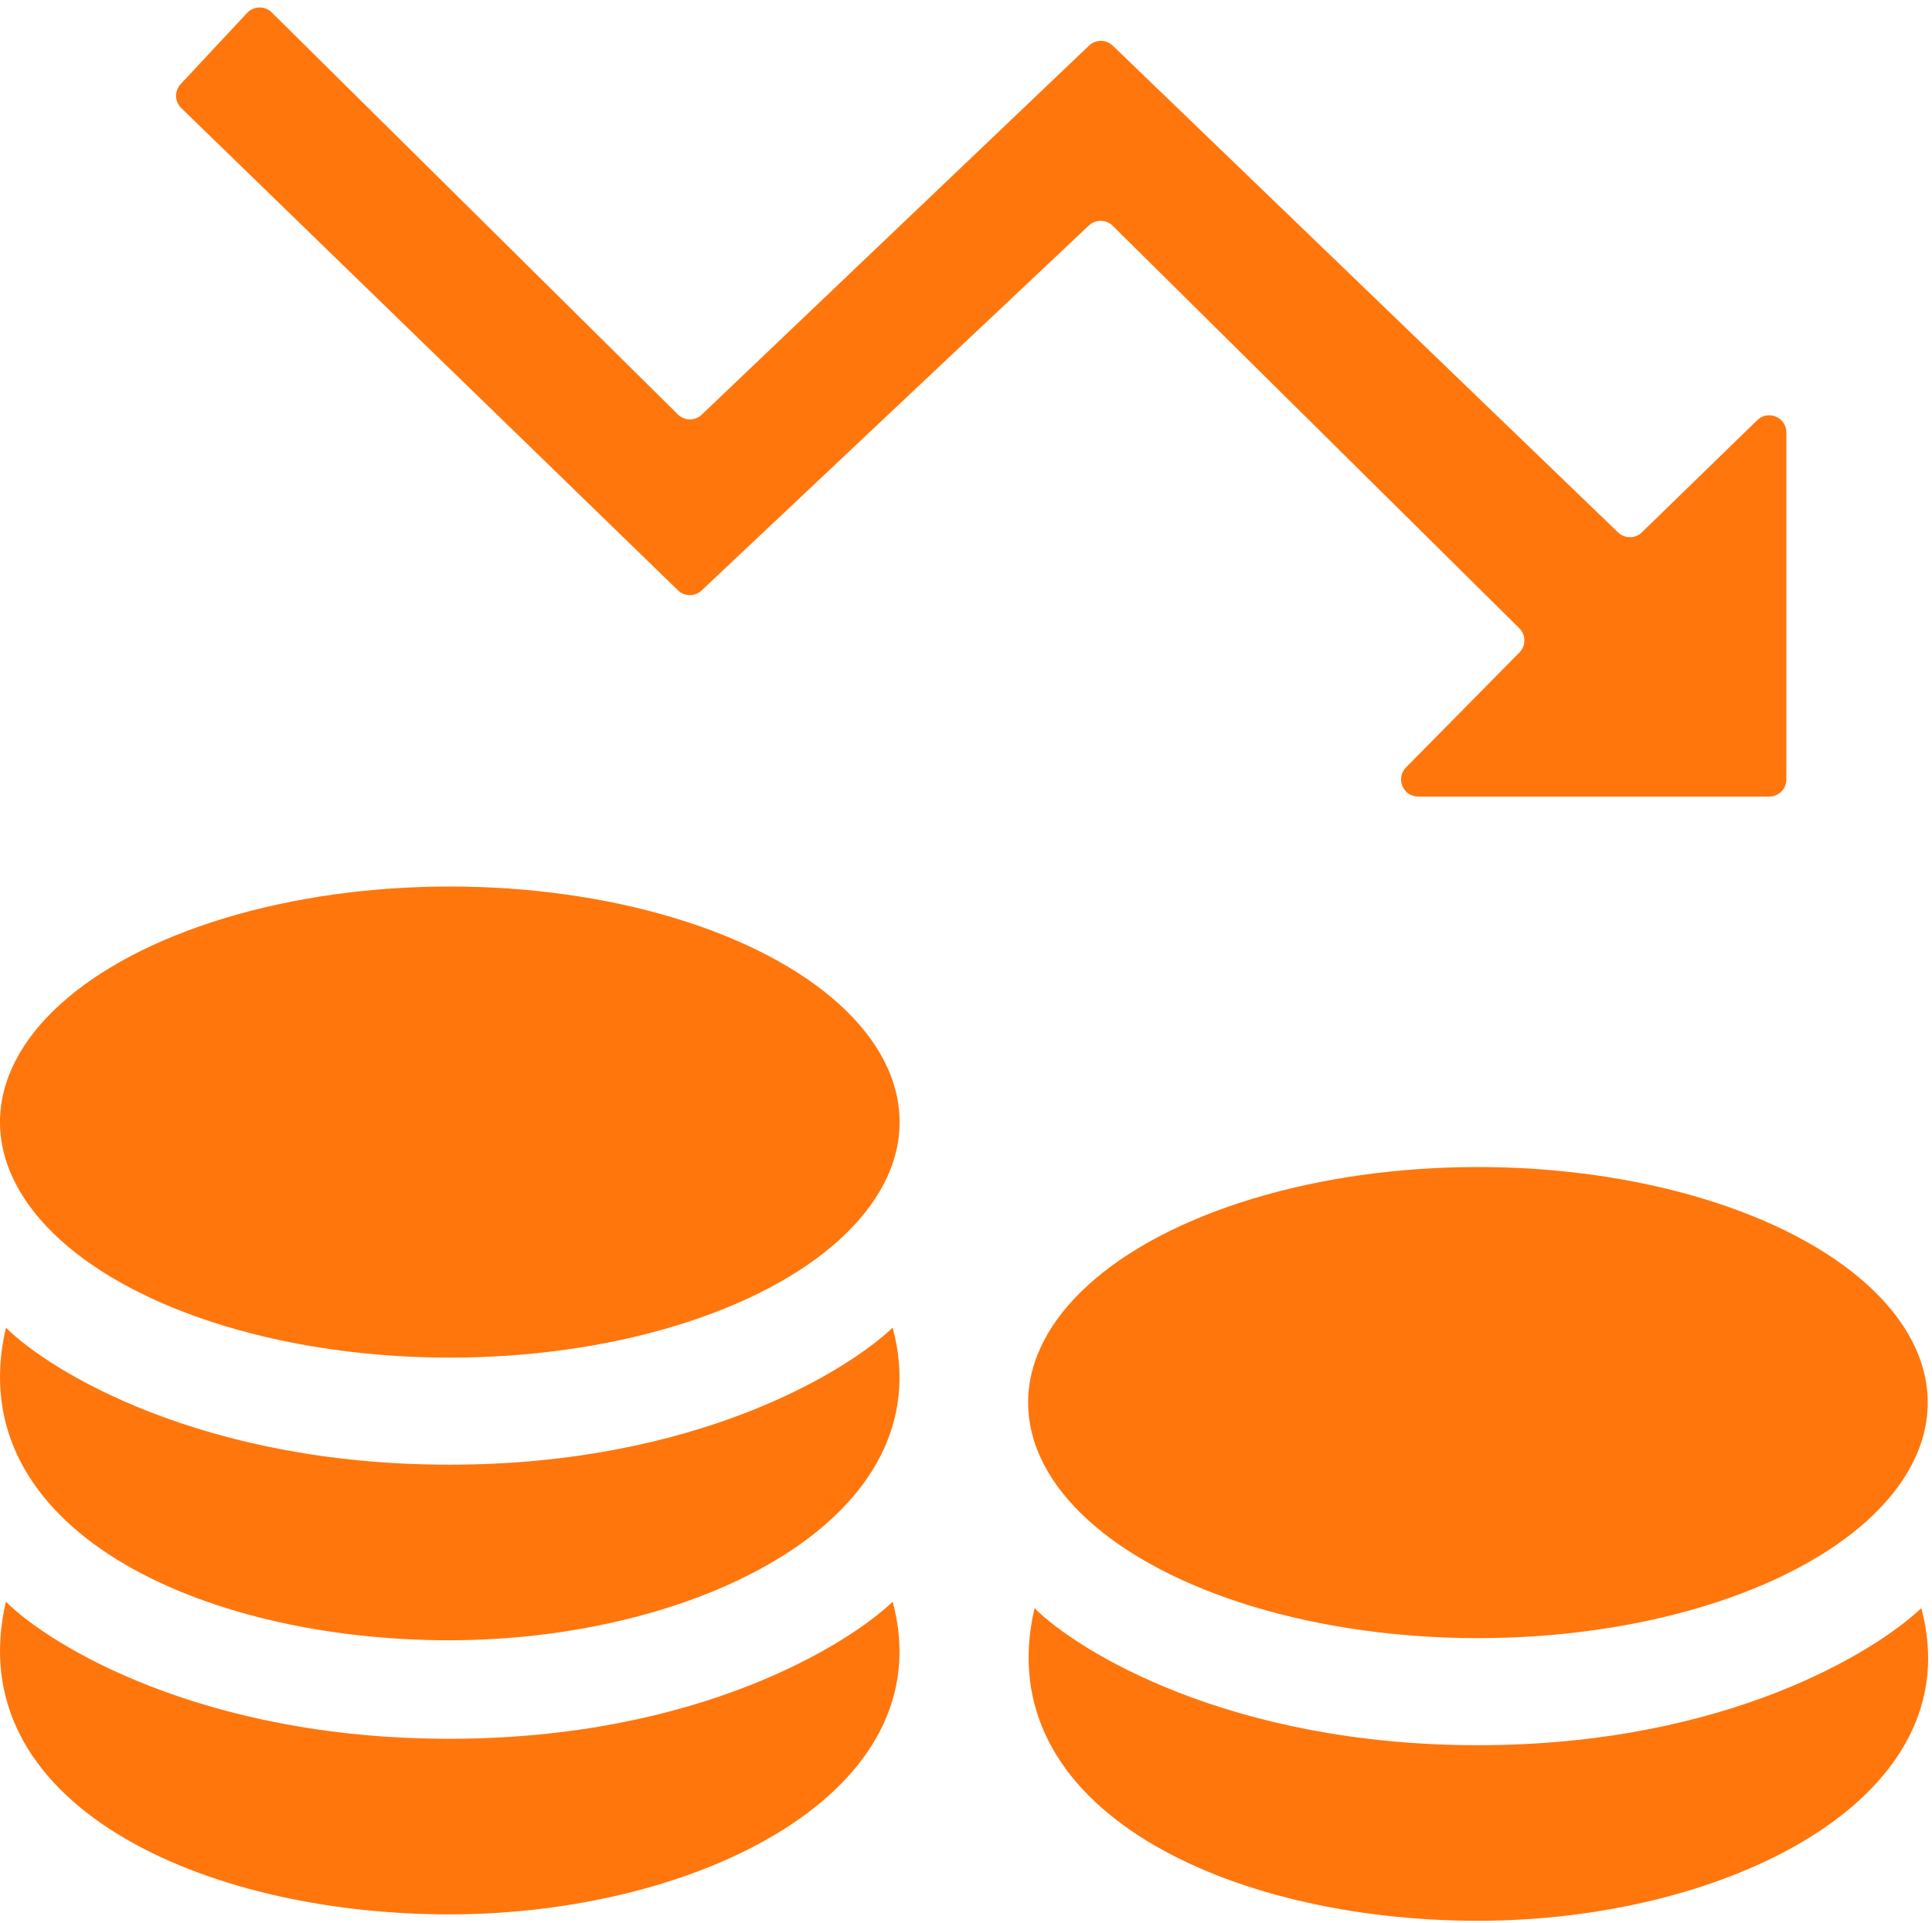 <?xml version="1.0" encoding="UTF-8"?> <svg xmlns="http://www.w3.org/2000/svg" width="451" height="449" viewBox="0 0 451 449" fill="none"> <ellipse cx="345" cy="327.5" rx="105" ry="55" fill="#FF760D"></ellipse> <path d="M448.5 375.5C460.5 420 402.99 448.5 345 448.5C287.01 448.5 230.5 422.5 241.5 375.5C251.5 385.5 287.01 407.5 345 407.5C402.99 407.5 438 385.5 448.5 375.5Z" fill="#FF760D"></path> <path d="M158.254 137.833L42.313 25.232C40.751 23.715 40.689 21.226 42.176 19.633L57.689 3.012C59.228 1.363 61.825 1.312 63.428 2.898L158.239 96.766C159.777 98.289 162.246 98.312 163.813 96.819L254.225 10.645C255.776 9.166 258.217 9.173 259.76 10.66L377.712 124.313C379.266 125.811 381.728 125.805 383.276 124.3L410.211 98.103C412.747 95.637 417 97.433 417 100.97V182C417 184.209 415.209 186 413 186H331.063C327.513 186 325.722 181.719 328.216 179.191L354.696 152.342C356.246 150.772 356.231 148.243 354.663 146.691L259.746 52.719C258.214 51.202 255.757 51.172 254.188 52.651L163.785 137.875C162.227 139.343 159.79 139.325 158.254 137.833Z" fill="#FF760D"></path> <path d="M208.382 310C220.382 354.5 162.872 383 104.882 383C46.892 383 -9.618 357 1.382 310C11.382 320 46.892 342 104.882 342C162.872 342 197.882 320 208.382 310Z" fill="#FF760D"></path> <path d="M208.382 374C220.382 418.5 162.872 447 104.882 447C46.892 447 -9.618 421 1.382 374C11.382 384 46.892 406 104.882 406C162.872 406 197.882 384 208.382 374Z" fill="#FF760D"></path> <ellipse cx="105" cy="262" rx="105" ry="55" fill="#FF760D"></ellipse> </svg> 